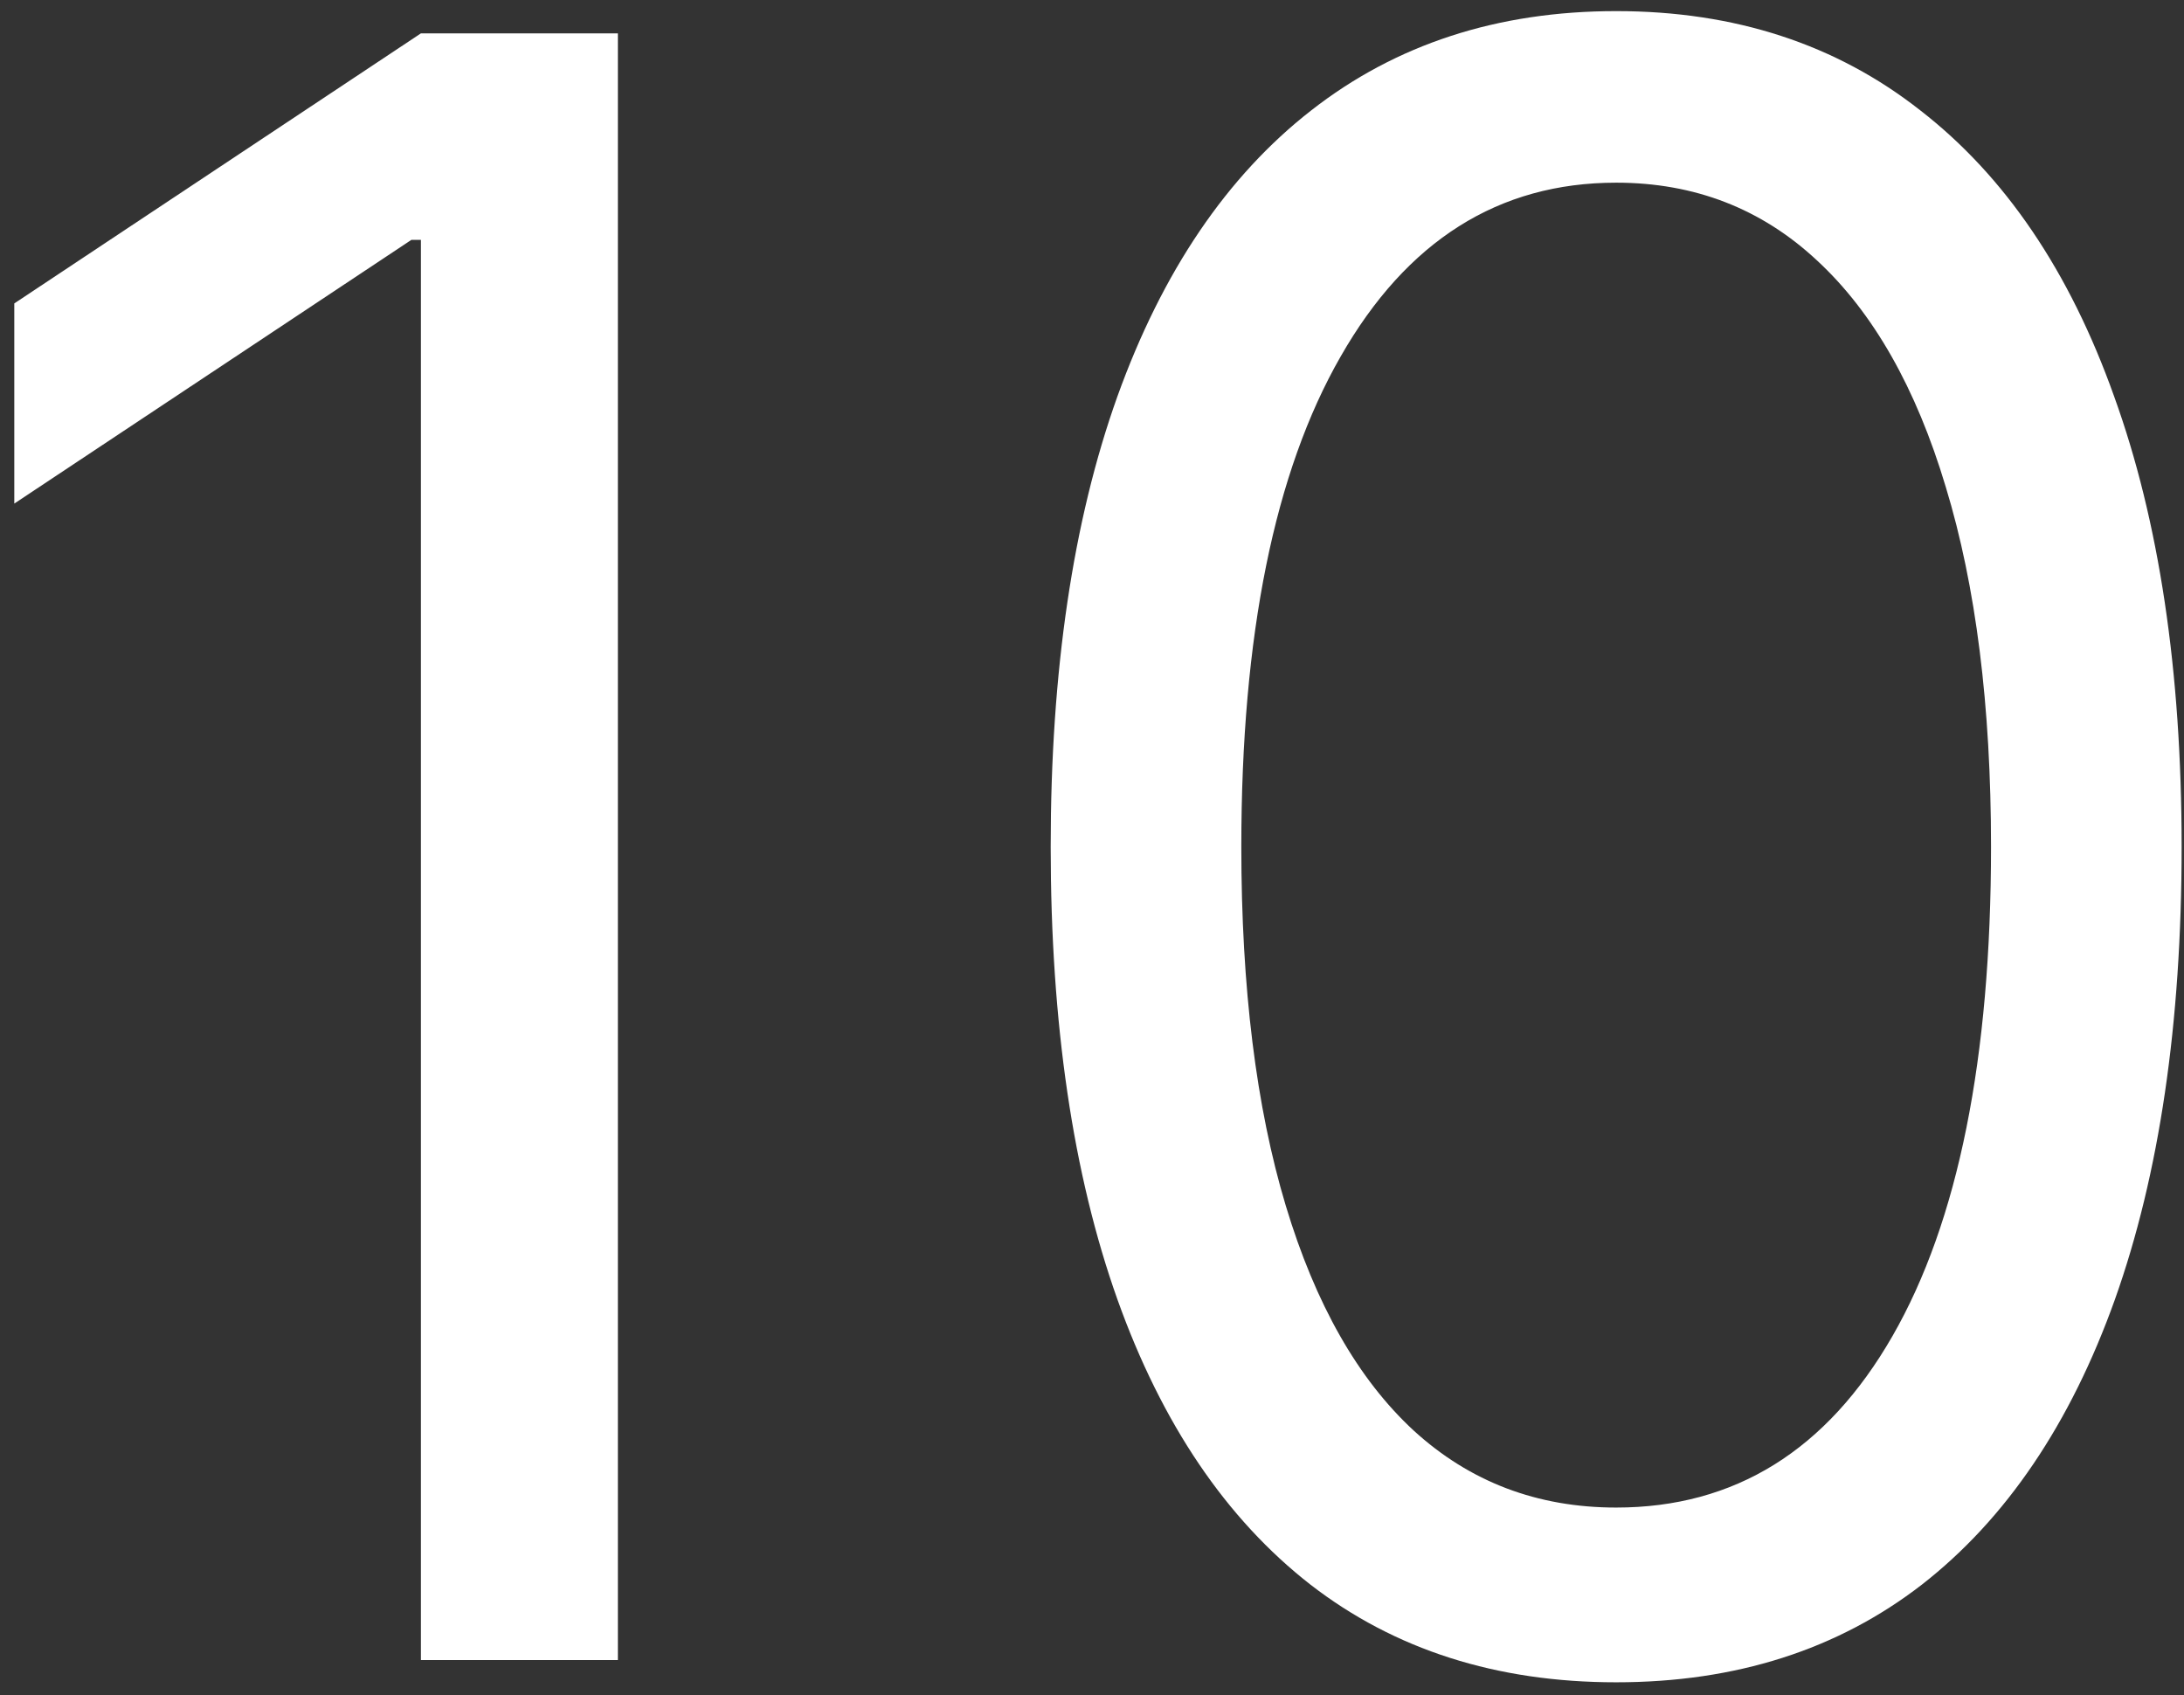 <svg width="125" height="97" viewBox="0 0 125 97" fill="none" xmlns="http://www.w3.org/2000/svg">
<rect x="0" y="0" width="125" height="97" fill="#333333" stroke="none"/>
<path d="M92.5 96.273C85.652 96.273 79.818 94.409 75 90.682C70.182 86.924 66.5 81.485 63.955 74.364C61.409 67.212 60.136 58.576 60.136 48.455C60.136 38.394 61.409 29.803 63.955 22.682C66.53 15.53 70.227 10.076 75.046 6.318C79.894 2.53 85.712 0.636 92.5 0.636C99.288 0.636 105.091 2.53 109.909 6.318C114.758 10.076 118.455 15.53 121 22.682C123.576 29.803 124.864 38.394 124.864 48.455C124.864 58.576 123.591 67.212 121.046 74.364C118.5 81.485 114.818 86.924 110 90.682C105.182 94.409 99.349 96.273 92.5 96.273ZM92.5 86.273C99.288 86.273 104.561 83 108.318 76.454C112.076 69.909 113.955 60.576 113.955 48.455C113.955 40.394 113.091 33.53 111.364 27.864C109.667 22.197 107.212 17.879 104 14.909C100.818 11.939 96.985 10.454 92.5 10.454C85.773 10.454 80.515 13.773 76.727 20.409C72.939 27.015 71.046 36.364 71.046 48.455C71.046 56.515 71.894 63.364 73.591 69C75.288 74.636 77.727 78.924 80.909 81.864C84.121 84.803 87.985 86.273 92.5 86.273Z" fill="white"/>
<path d="M35.364 1.909V95H24.091V13.727H23.545L0.818 28.818V17.364L24.091 1.909H35.364Z" fill="white"/>
</svg>
